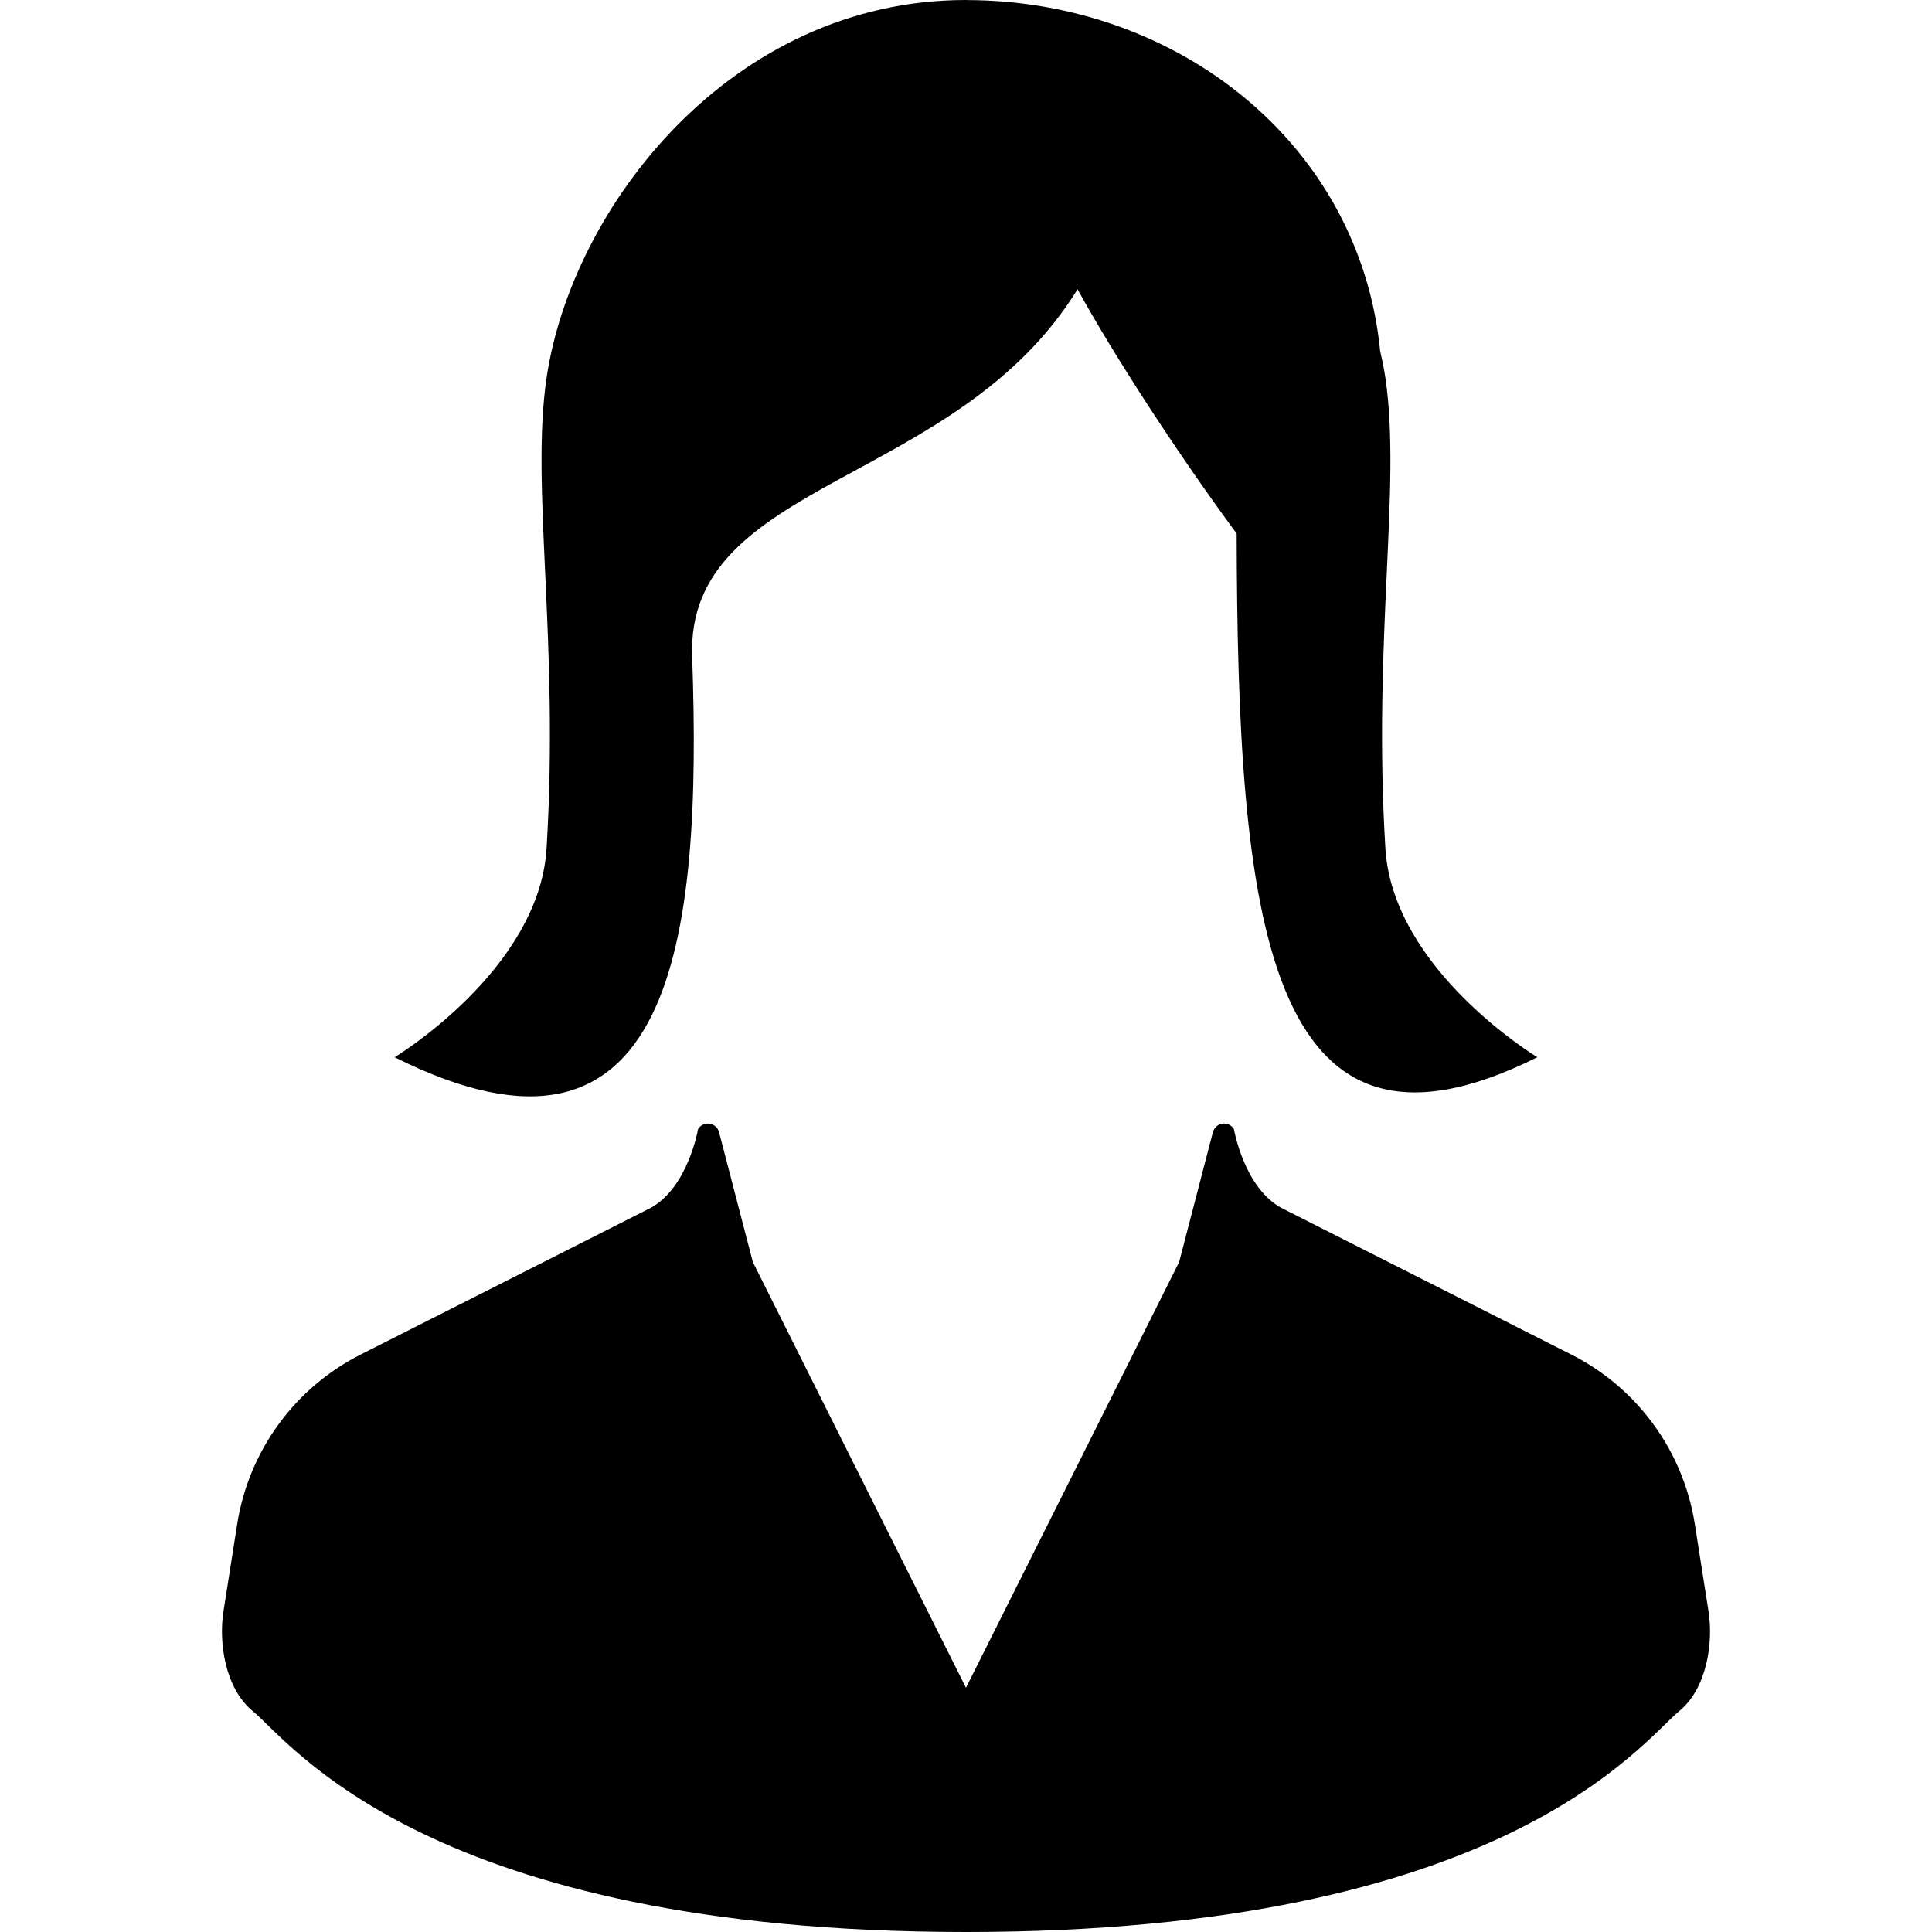 <svg xmlns="http://www.w3.org/2000/svg" xmlns:xlink="http://www.w3.org/1999/xlink" height="256px" width="256px" id="_x32_" viewBox="0 0 512 512" xml:space="preserve" fill="#000000"><g id="SVGRepo_bgCarrier" stroke-width="0"></g><g id="SVGRepo_tracerCarrier" stroke-linecap="round" stroke-linejoin="round"></g><g id="SVGRepo_iconCarrier"> <style type="text/css"> .st0{fill:#000000;} </style> <g> <path class="st0" d="M452.786,427.066l-3.633-23.125c-3.043-19.389-15.223-36.129-32.748-44.975l-76.414-38.648 c-10.272-5.188-12.996-21.121-12.996-21.121c-0.644-1.039-1.844-1.602-3.051-1.414c-1.209,0.18-2.191,1.058-2.51,2.238 l-8.949,34.434l-56.492,112.824l-56.482-112.824l-8.959-34.434c-0.308-1.18-1.301-2.059-2.51-2.238 c-1.209-0.188-2.397,0.375-3.043,1.414c0,0-2.724,15.934-12.994,21.121l-76.424,38.648c-17.508,8.846-29.687,25.586-32.73,44.975 l-3.642,23.125c-1.281,8.258,0.422,20.373,7.808,26.43C76.903,461.576,113.425,512,255.993,512 c142.578,0,179.09-50.424,188.984-58.504C452.376,447.44,454.079,435.324,452.786,427.066z"></path> <path class="st0" d="M183.427,173.959c-1.676-46.97,69.898-44.937,102.133-97.3c9.764,17.75,26.634,43.693,42.166,64.738 c0.244,100.953,7.302,174.971,79.682,138.778c0,0-38.309-23.098-40.266-55.36c-3.362-55.367,4.26-95.916,0-124.676 c-0.338-2.352-0.844-4.738-1.387-7.135C360.362,38.178,312.167,0.178,256.339,0.02C256.124,0,255.993,0,255.993,0 c-62.231,0-104.446,54.844-111.149,100.139c-4.26,28.76,3.362,69.308,0,124.676c-1.957,32.262-40.267,55.36-40.267,55.36 C178.39,317.088,186.114,249.279,183.427,173.959z"></path> </g> </g></svg>